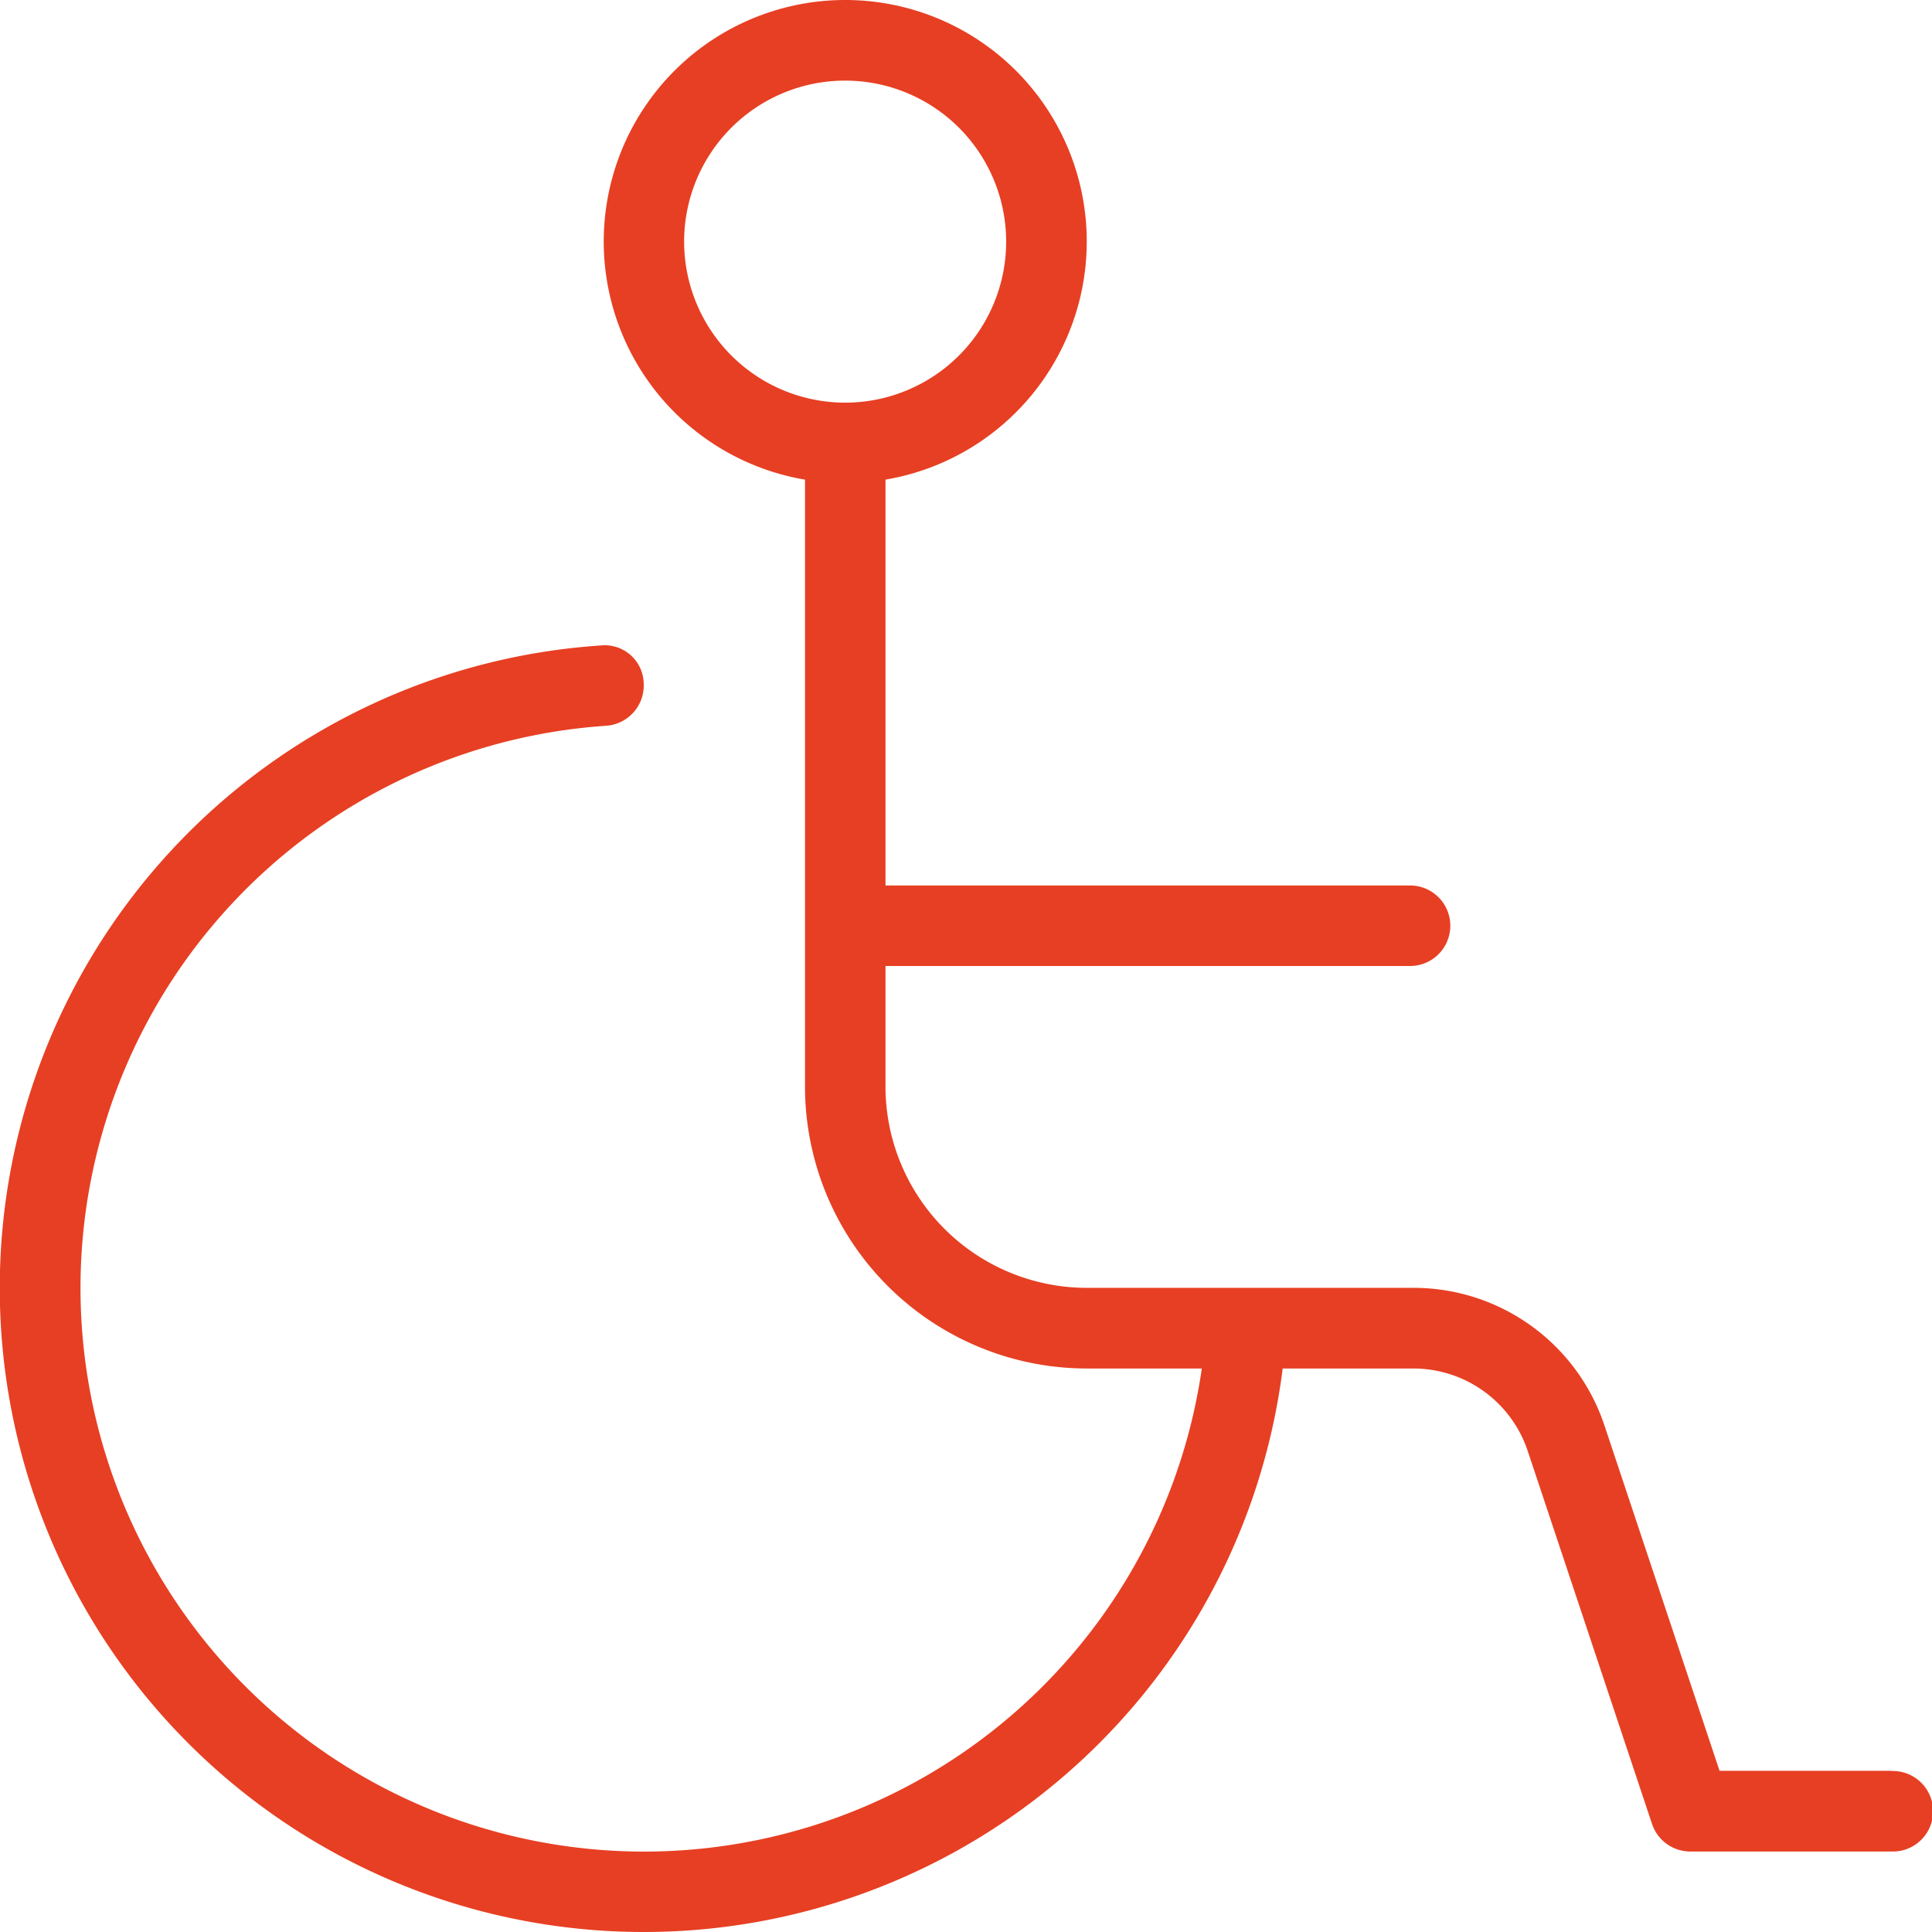 <svg xmlns="http://www.w3.org/2000/svg" width="44.623" height="44.623" viewBox="0 0 44.623 44.623">
  <path id="fauteuil-roulant_1_" data-name="fauteuil-roulant (1)" d="M43.694,40.9H39.715l-2.659-7.978a4.647,4.647,0,0,0-4.41-3.177H25.1A4.652,4.652,0,0,1,20.451,25.1V22.311H32.536a.93.93,0,1,0,0-1.859H20.451V11.078a5.578,5.578,0,1,0-1.859,0V25.1A6.515,6.515,0,0,0,25.1,31.608h2.657A13.016,13.016,0,1,1,14,16.763a.933.933,0,0,0,.866-.989.9.9,0,0,0-.989-.866,14.874,14.874,0,1,0,15.748,16.7h3.014a2.786,2.786,0,0,1,2.646,1.906l2.871,8.614a.932.932,0,0,0,.883.636h4.648a.93.93,0,1,0,0-1.859ZM15.8,5.578A3.719,3.719,0,1,1,19.523,9.3,3.722,3.722,0,0,1,15.8,5.578Z" transform="translate(0.001)" fill="#E73F23"/>
</svg>
